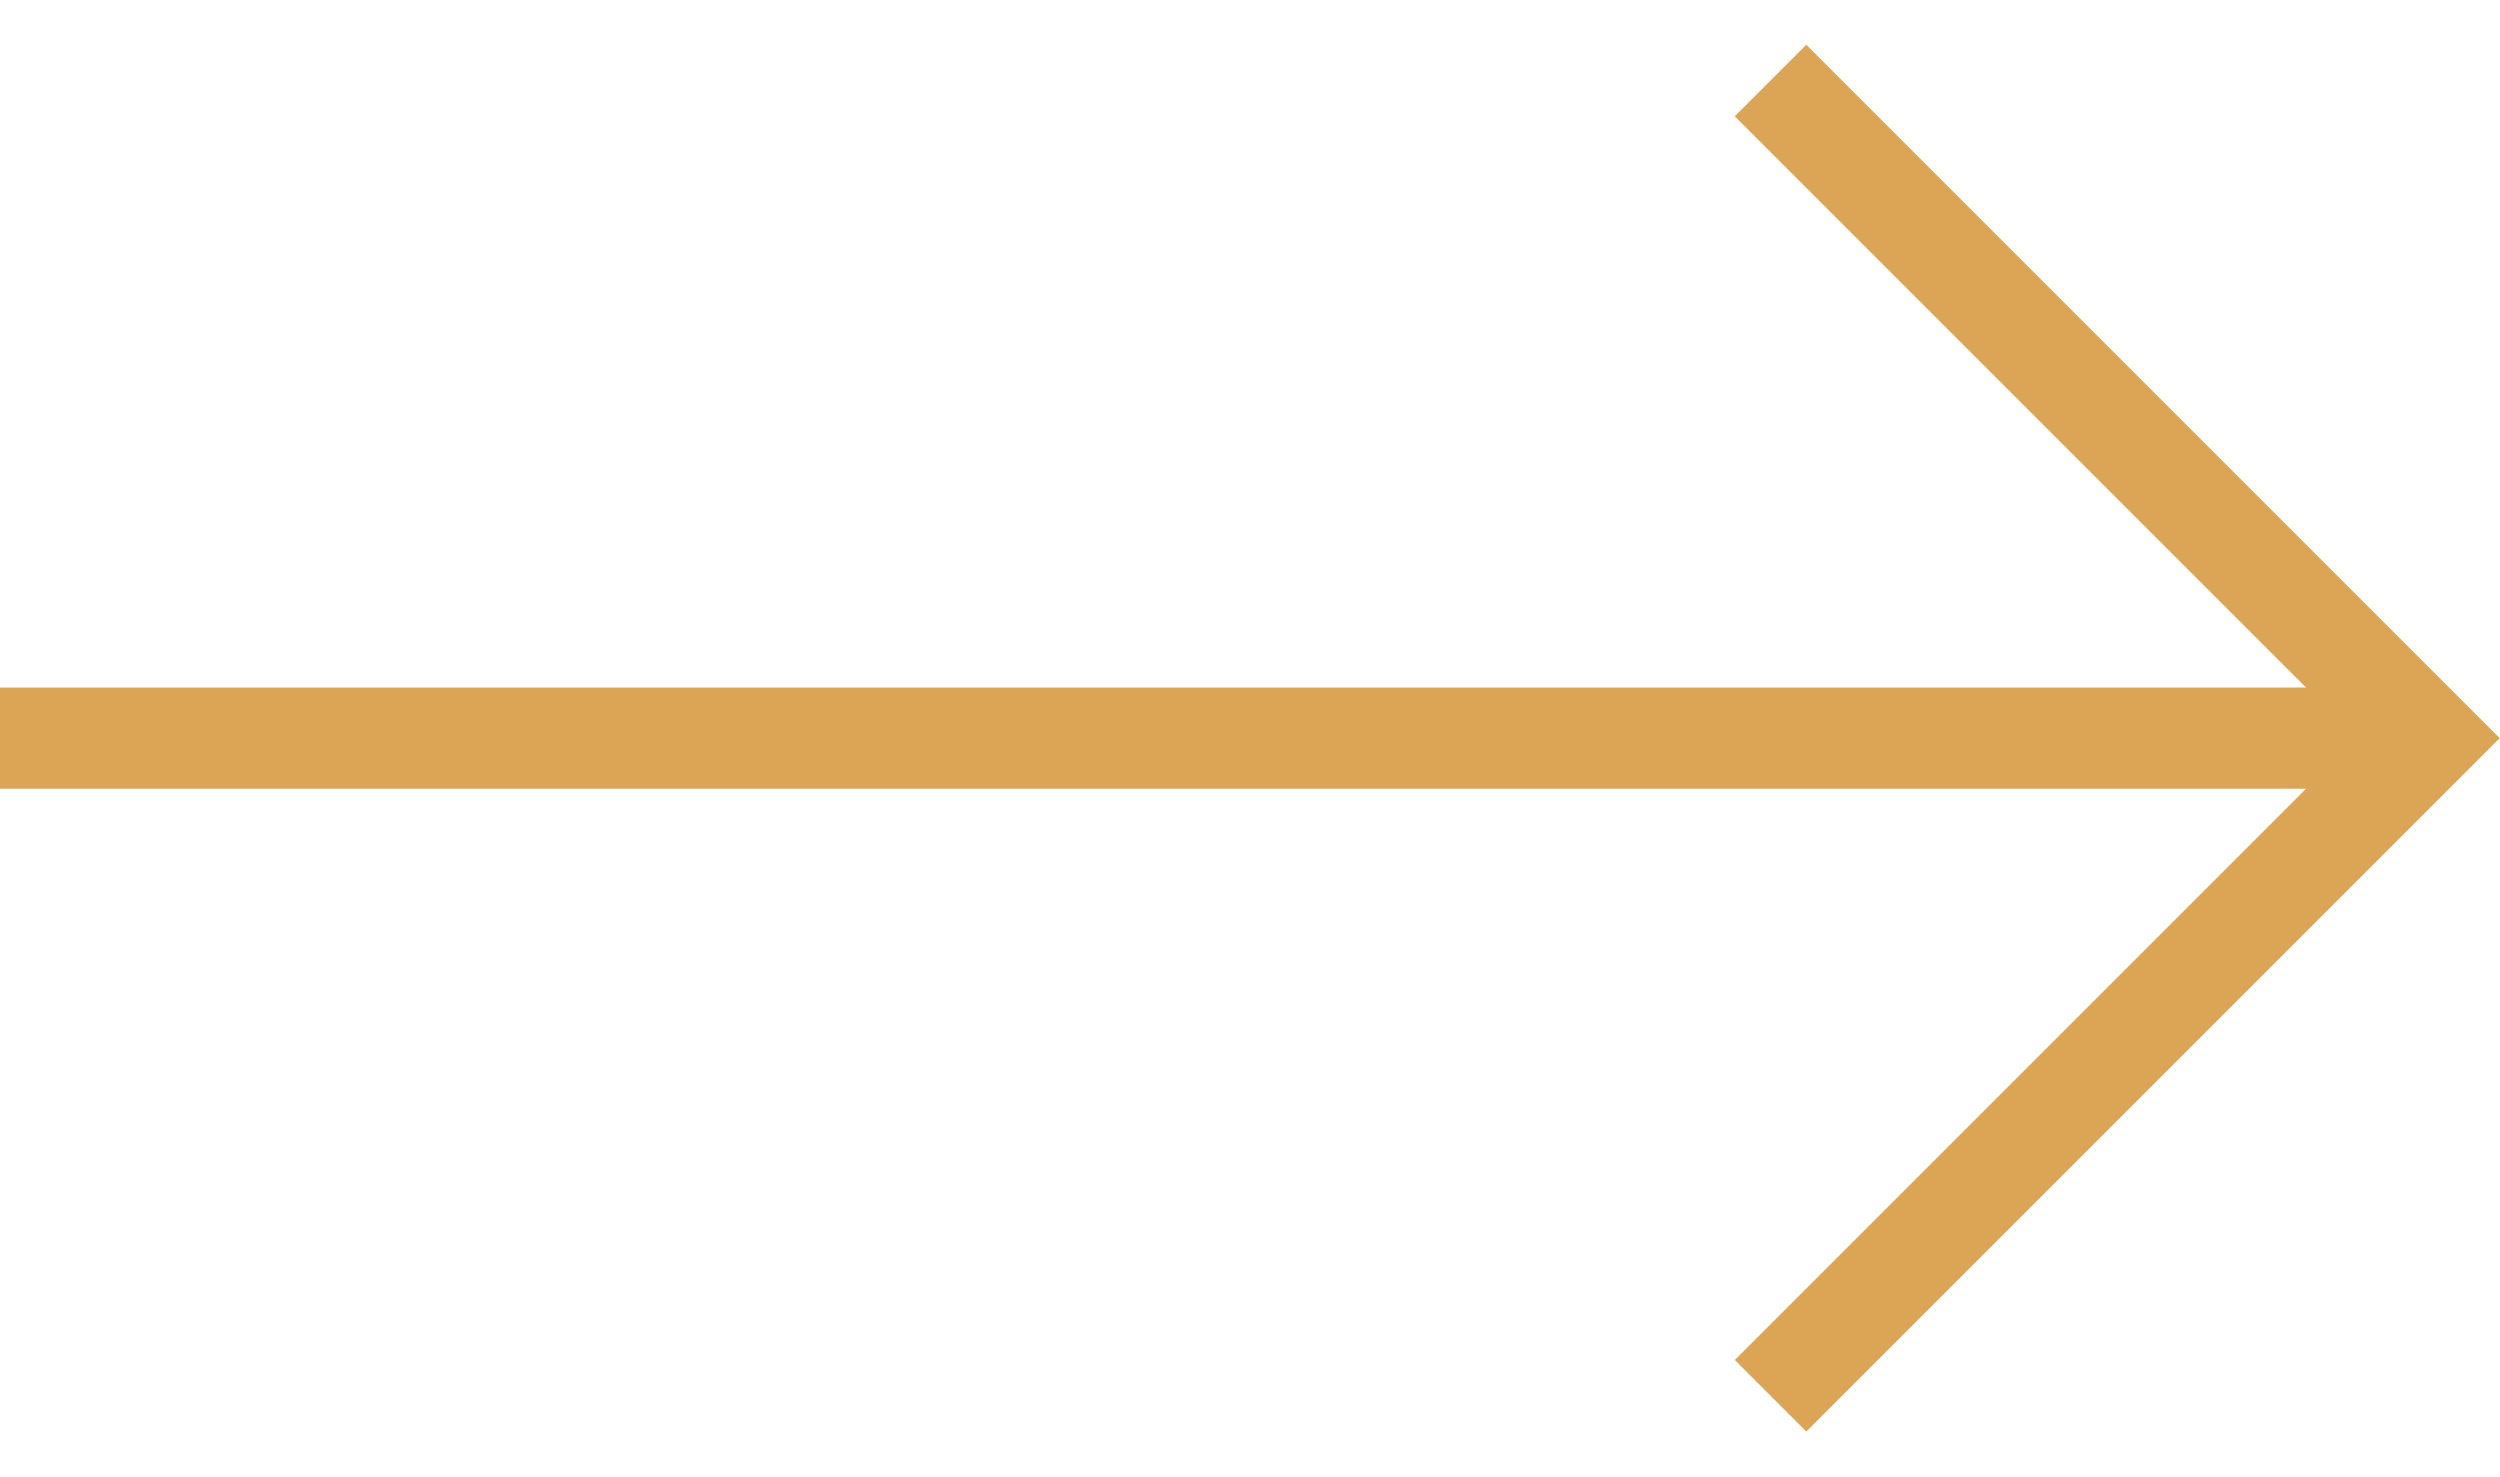 <?xml version="1.0" encoding="UTF-8" ?>
<svg
  id="_레이어_2"
  xmlns="http://www.w3.org/2000/svg"
  viewBox="0 0 24.71 13.71"
  width="22"
  height="13"
><defs><style
    >.cls-1{fill:none;stroke:#dca556;stroke-miterlimit:10;}</style></defs><g
    id="_레이어_1-2"
  ><polyline class="cls-1" points="17.5 .35 24 6.85 17.5 13.35" /><line
      class="cls-1"
      x1="24"
      y1="6.85"
      y2="6.85"
    /></g></svg>
